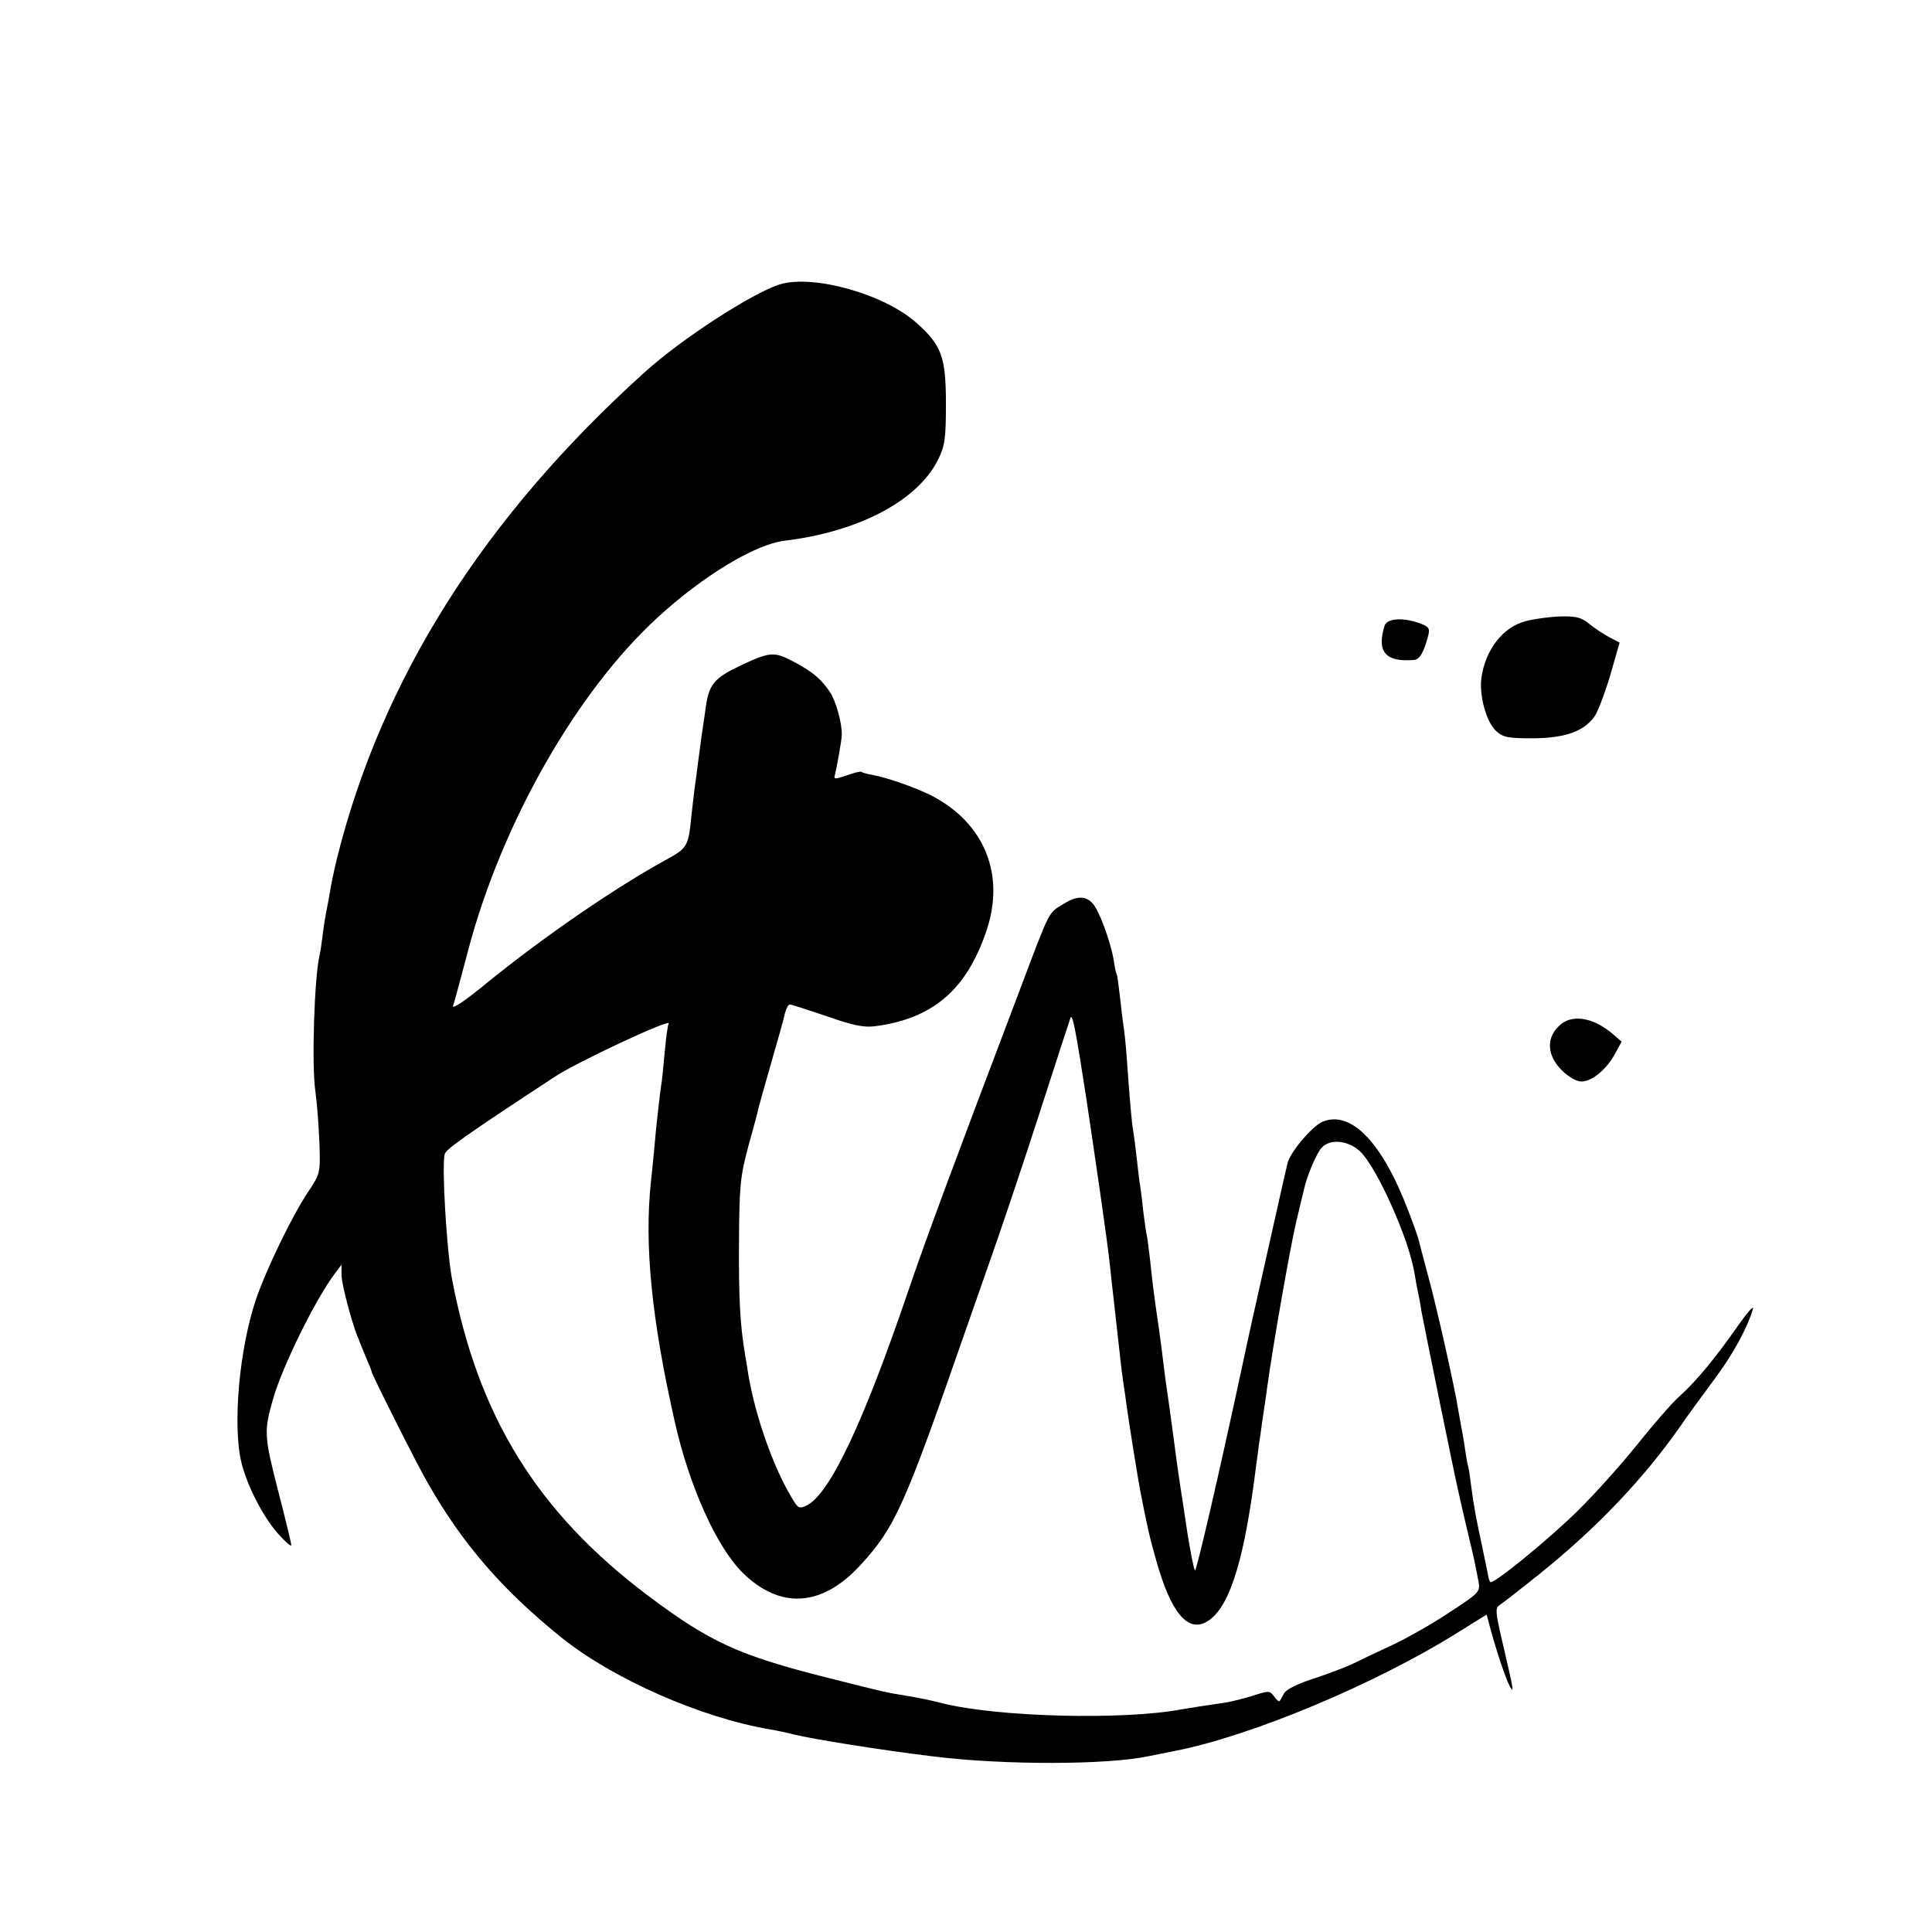<?xml version="1.0" standalone="no"?>
<!DOCTYPE svg PUBLIC "-//W3C//DTD SVG 20010904//EN"
 "http://www.w3.org/TR/2001/REC-SVG-20010904/DTD/svg10.dtd">
<svg version="1.0" xmlns="http://www.w3.org/2000/svg"
 width="577pt" height="577pt" viewBox="0 0 577 577"
 preserveAspectRatio="xMidYMid meet">
<g transform="translate(0,577) scale(0.1,-0.1)"
fill="#000000" stroke="none">
<path d="M2330 4921 c-82 -25 -296 -164 -405 -263 -480 -433 -785 -915 -919
-1453 -8 -33 -17 -76 -20 -95 -3 -19 -8 -46 -11 -60 -3 -14 -8 -45 -11 -70 -3
-25 -7 -52 -9 -60 -16 -63 -25 -330 -13 -410 5 -36 10 -105 12 -155 3 -89 2
-91 -34 -145 -48 -72 -125 -231 -156 -322 -49 -146 -70 -374 -43 -486 17 -69
64 -161 109 -212 22 -25 40 -40 40 -35 0 6 -18 80 -40 165 -41 160 -42 176
-15 270 27 97 129 304 187 379 l18 24 0 -31 c0 -26 29 -136 47 -182 4 -8 7
-17 8 -20 1 -3 9 -22 18 -44 9 -21 17 -40 17 -43 0 -7 137 -280 167 -331 104
-183 224 -321 399 -462 154 -124 417 -240 624 -275 19 -3 51 -10 70 -15 58
-14 262 -47 420 -66 211 -26 519 -25 640 1 14 3 50 10 80 16 226 44 599 200
843 353 l87 54 10 -38 c19 -71 49 -160 60 -178 12 -20 12 -16 -23 134 -22 95
-22 102 -6 112 9 6 63 48 119 93 168 135 307 281 416 436 26 38 73 102 105
145 54 72 98 153 114 208 4 14 -16 -9 -45 -50 -64 -92 -123 -164 -173 -209
-22 -19 -81 -87 -132 -151 -51 -63 -129 -149 -172 -191 -88 -87 -254 -222
-262 -214 -3 3 -6 13 -7 22 -2 9 -10 48 -18 87 -18 83 -24 115 -32 176 -3 25
-7 52 -9 60 -3 8 -7 33 -10 55 -3 22 -9 54 -12 70 -3 17 -7 39 -9 50 -6 45
-64 306 -89 395 -14 52 -27 102 -29 110 -2 8 -15 45 -29 81 -78 207 -172 304
-257 269 -31 -13 -98 -92 -105 -125 -3 -11 -30 -132 -61 -270 -31 -137 -64
-286 -73 -330 -70 -326 -137 -615 -142 -615 -3 0 -13 51 -23 113 -9 63 -19
125 -21 138 -6 39 -13 90 -20 144 -4 28 -10 77 -15 110 -5 33 -12 83 -15 110
-3 28 -10 79 -15 115 -14 95 -18 128 -25 195 -4 33 -8 67 -10 75 -2 8 -7 42
-11 75 -3 33 -8 67 -9 75 -2 8 -6 44 -10 80 -4 36 -9 74 -11 85 -4 20 -10 90
-19 217 -3 42 -8 86 -10 97 -2 11 -6 48 -10 82 -4 35 -8 66 -10 69 -2 3 -6 22
-9 43 -9 54 -43 147 -62 168 -22 25 -49 24 -90 -2 -43 -26 -38 -16 -124 -244
-214 -565 -278 -737 -337 -909 -135 -397 -234 -605 -302 -641 -27 -13 -27 -13
-59 44 -52 95 -99 235 -118 351 -2 14 -6 39 -9 55 -15 90 -19 168 -18 337 1
169 4 195 28 285 15 54 29 105 30 113 2 8 19 69 38 135 19 66 38 132 41 148 4
15 10 27 15 27 5 0 54 -16 110 -35 77 -27 110 -34 143 -30 172 22 273 107 333
282 59 171 -5 326 -165 408 -49 24 -131 53 -176 61 -16 3 -30 7 -32 9 -2 2
-22 -3 -44 -11 -36 -12 -39 -12 -34 4 5 20 20 103 20 117 1 36 -18 103 -36
129 -28 41 -53 61 -112 92 -54 28 -67 27 -149 -11 -87 -41 -101 -58 -111 -140
-4 -27 -9 -61 -11 -75 -2 -14 -6 -47 -10 -75 -3 -27 -8 -61 -10 -75 -2 -14 -6
-52 -10 -85 -9 -94 -12 -98 -78 -134 -153 -84 -368 -232 -536 -369 -62 -51
-101 -77 -98 -66 4 10 24 87 46 169 100 377 323 769 564 990 137 126 292 219
379 230 224 27 399 120 460 243 20 41 23 62 23 167 0 138 -13 174 -86 239 -95
87 -309 147 -409 117z m915 -2436 c19 -129 18 -120 44 -300 11 -77 23 -165 26
-195 3 -30 8 -75 11 -100 11 -97 13 -117 19 -170 3 -30 8 -66 10 -80 2 -14 7
-45 10 -70 7 -52 33 -213 40 -250 20 -104 29 -144 48 -210 43 -153 92 -214
148 -185 66 35 110 165 145 425 4 30 8 64 10 75 1 11 5 40 9 65 3 25 8 56 10
70 2 14 7 45 10 70 16 117 68 414 86 490 11 47 22 92 24 100 9 40 37 106 52
122 24 27 76 23 112 -8 36 -30 103 -163 144 -284 8 -25 18 -61 21 -80 3 -19 8
-46 11 -60 3 -14 8 -38 10 -55 11 -58 97 -481 111 -542 8 -35 21 -93 30 -130
16 -65 18 -77 30 -138 5 -29 1 -33 -88 -91 -51 -34 -127 -77 -168 -96 -41 -19
-96 -45 -122 -58 -26 -12 -80 -32 -120 -45 -43 -14 -77 -31 -83 -42 -5 -10
-11 -20 -13 -23 -2 -3 -10 3 -17 14 -13 17 -16 17 -62 2 -26 -8 -61 -17 -78
-20 -60 -9 -120 -18 -136 -21 -175 -33 -550 -23 -714 18 -33 9 -80 18 -105 22
-67 11 -63 10 -237 54 -267 67 -353 107 -537 245 -331 249 -508 535 -586 946
-16 86 -31 336 -22 373 4 15 62 56 327 230 69 46 353 178 342 160 -3 -5 -8
-44 -12 -87 -4 -43 -8 -86 -10 -95 -3 -17 -17 -139 -20 -181 -1 -14 -6 -63
-11 -110 -20 -188 2 -410 71 -715 43 -192 124 -373 202 -451 112 -111 237
-104 352 21 104 113 132 176 309 685 22 63 63 180 91 260 28 80 90 264 137
410 47 146 88 272 91 280 6 15 16 -37 48 -245z"/>
<path d="M4557 3915 c-68 -17 -122 -86 -133 -172 -6 -52 15 -129 44 -156 21
-19 34 -22 110 -22 97 1 151 20 184 65 10 14 31 70 47 123 l28 98 -31 16 c-17
9 -44 27 -60 40 -23 19 -38 23 -85 22 -31 -1 -78 -7 -104 -14z"/>
<path d="M4135 3901 c-24 -78 3 -109 88 -102 17 1 30 24 43 75 5 20 0 25 -27
35 -51 18 -97 14 -104 -8z"/>
<path d="M4655 2705 c-38 -37 -34 -88 9 -131 21 -21 44 -34 59 -34 32 0 76 37
101 84 l19 35 -24 21 c-61 53 -127 63 -164 25z"/>
</g>
</svg>

